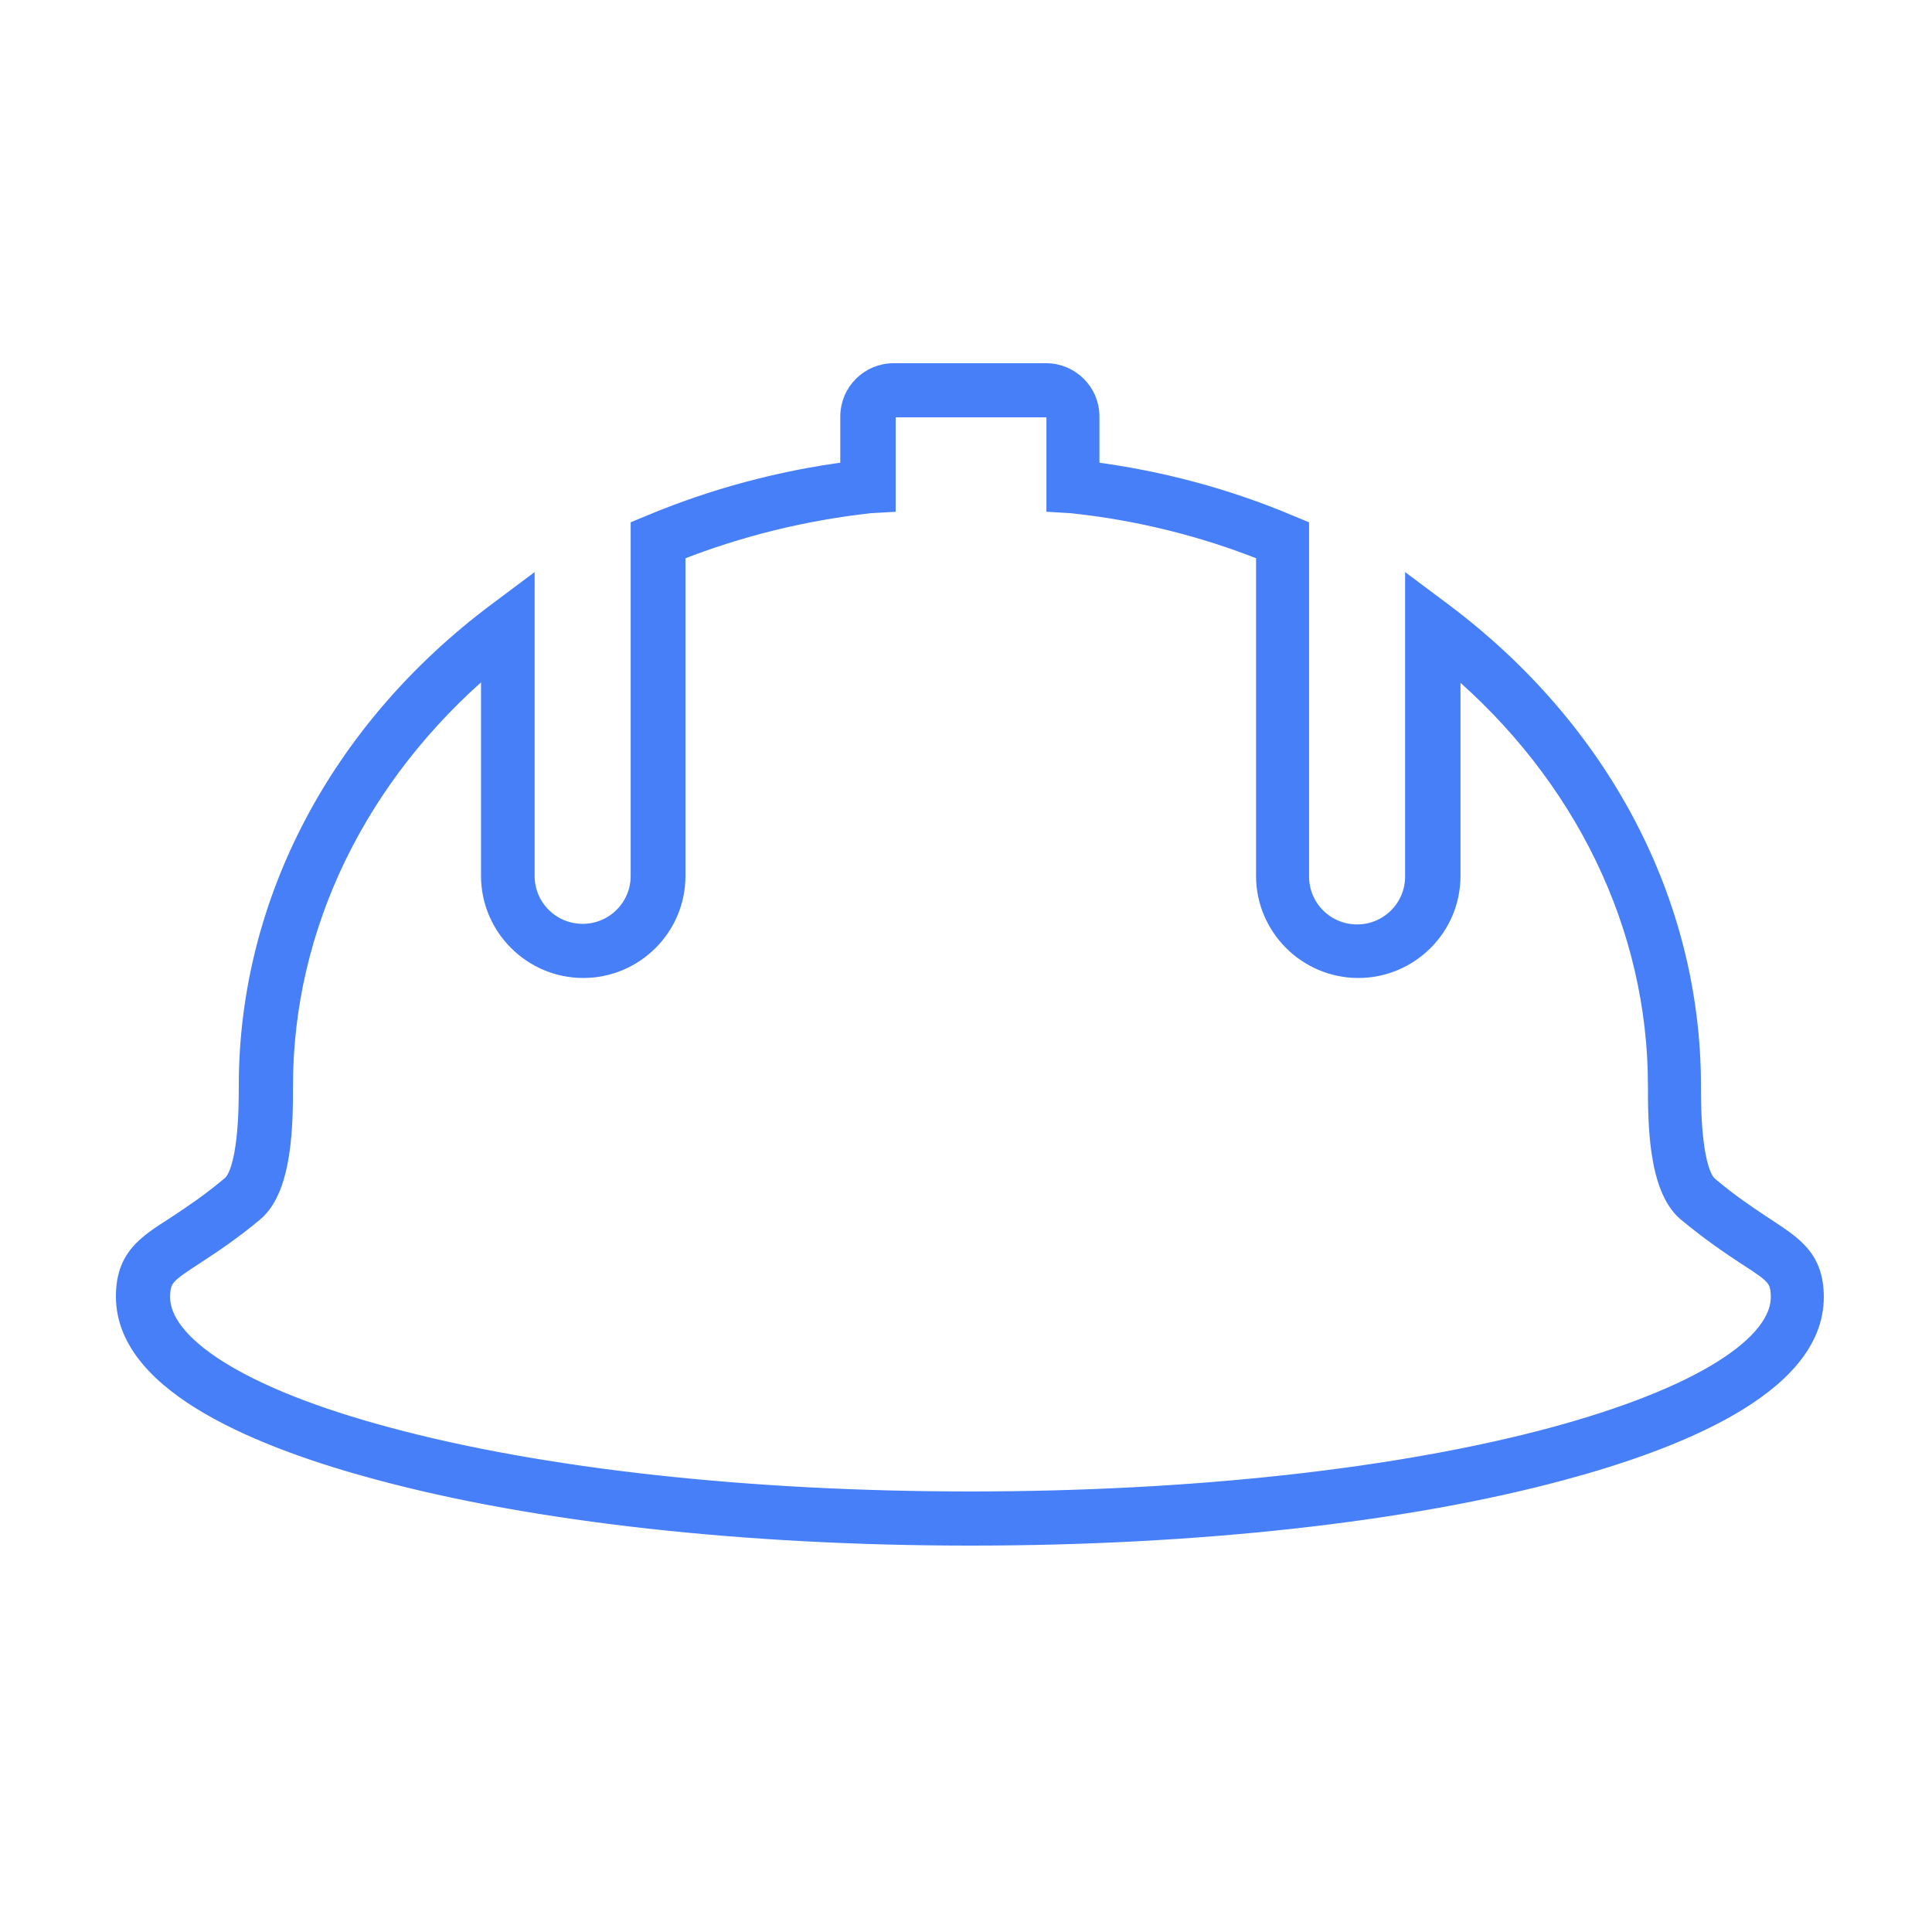 <svg xmlns="http://www.w3.org/2000/svg" width="250" height="250" viewBox="0 0 250 250" fill="none"><path d="M83.224 67.998L82.608 68.254V68.922V113.353C82.608 117.327 79.384 120.546 75.395 120.546C71.406 120.546 68.183 117.327 68.183 113.353V78.02V76.023L66.584 77.219L64.172 79.023L64.171 79.023C43.687 94.363 31.899 116.732 31.899 140.493C31.899 142.052 31.887 144.852 31.578 147.506C31.423 148.834 31.198 150.092 30.877 151.122C30.545 152.185 30.156 152.859 29.77 153.183L29.77 153.183C27.05 155.469 24.85 156.928 23.009 158.149C22.856 158.251 22.706 158.35 22.558 158.449L22.522 158.472C20.672 159.654 19.016 160.711 17.857 162.089C16.633 163.545 16 165.299 16 167.781C16 173.767 20.815 178.473 27.055 182.089C33.362 185.743 41.486 188.499 48.84 190.472C69.165 195.97 96.4 199 125.575 199C154.749 199 181.963 196.002 202.16 190.545C209.514 188.573 217.638 185.818 223.945 182.163C230.185 178.548 235 173.842 235 167.856C235 165.368 234.354 163.624 233.124 162.176C232.013 160.867 230.448 159.84 228.718 158.705C228.628 158.646 228.538 158.587 228.448 158.528C228.298 158.428 228.146 158.327 227.991 158.225C226.15 157.004 223.951 155.545 221.232 153.259L221.232 153.258C220.847 152.935 220.457 152.259 220.125 151.192C219.804 150.158 219.578 148.895 219.424 147.56C219.115 144.892 219.103 142.073 219.103 140.492C219.103 116.733 207.315 94.366 186.831 79.023L186.83 79.023L184.418 77.219L182.819 76.023V78.019V113.428C182.819 117.402 179.596 120.621 175.607 120.621C171.617 120.621 168.394 117.402 168.394 113.428V68.924V68.256L167.777 68L166.876 67.626C166.875 67.626 166.874 67.626 166.873 67.625C158.744 64.198 150.162 61.909 141.267 60.749V53.889C141.267 50.643 138.617 48.002 135.37 48.002L115.631 48C112.383 48 109.733 50.64 109.733 53.886V60.747C100.833 61.91 92.252 64.237 84.128 67.623L83.224 67.998ZM136.408 64.335V65.278L137.349 65.334L138.608 65.408C147.23 66.315 155.629 68.398 163.533 71.552V113.351C163.533 120.058 169.042 125.551 175.759 125.551C182.474 125.551 187.986 120.103 187.986 113.351V86.156C204.747 100.371 214.242 119.938 214.242 140.491C214.242 142.728 214.248 146.008 214.706 149.108C214.936 150.66 215.284 152.201 215.818 153.563C216.349 154.921 217.089 156.162 218.141 157.044L218.148 157.051C221.356 159.689 223.818 161.344 225.845 162.676L225.852 162.681C227.726 163.891 228.762 164.571 229.378 165.279C229.901 165.882 230.14 166.534 230.14 167.855C230.14 170.72 227.819 173.876 222.767 177.045C217.778 180.174 210.406 183.132 200.966 185.683C181.119 191.036 154.342 193.994 125.576 193.994C96.81 193.994 70.032 191.038 50.187 185.683L50.185 185.683C40.725 183.153 33.354 180.196 28.371 177.062C23.326 173.89 21.012 170.722 21.012 167.855C21.012 166.528 21.247 165.874 21.76 165.273C22.362 164.567 23.38 163.887 25.232 162.678L25.234 162.676C25.366 162.59 25.499 162.502 25.636 162.413C27.585 161.133 30.043 159.52 33.011 157.046L33.014 157.044C34.065 156.162 34.805 154.924 35.337 153.57C35.871 152.211 36.219 150.674 36.448 149.124C36.907 146.029 36.913 142.749 36.913 140.491C36.913 119.953 46.435 100.359 63.245 86.096V113.351C63.245 120.058 68.754 125.551 75.471 125.551C82.186 125.551 87.698 120.103 87.698 113.351V71.555C95.603 68.44 104.002 66.358 112.624 65.408L113.952 65.334L114.897 65.281V64.335V53.886C114.897 53.4 115.274 53.007 115.781 53.007H115.782H135.524C136.017 53.007 136.408 53.387 136.408 53.886V64.335Z" fill="#467FF7" stroke="#467FF7" stroke-width="2"></path></svg>
